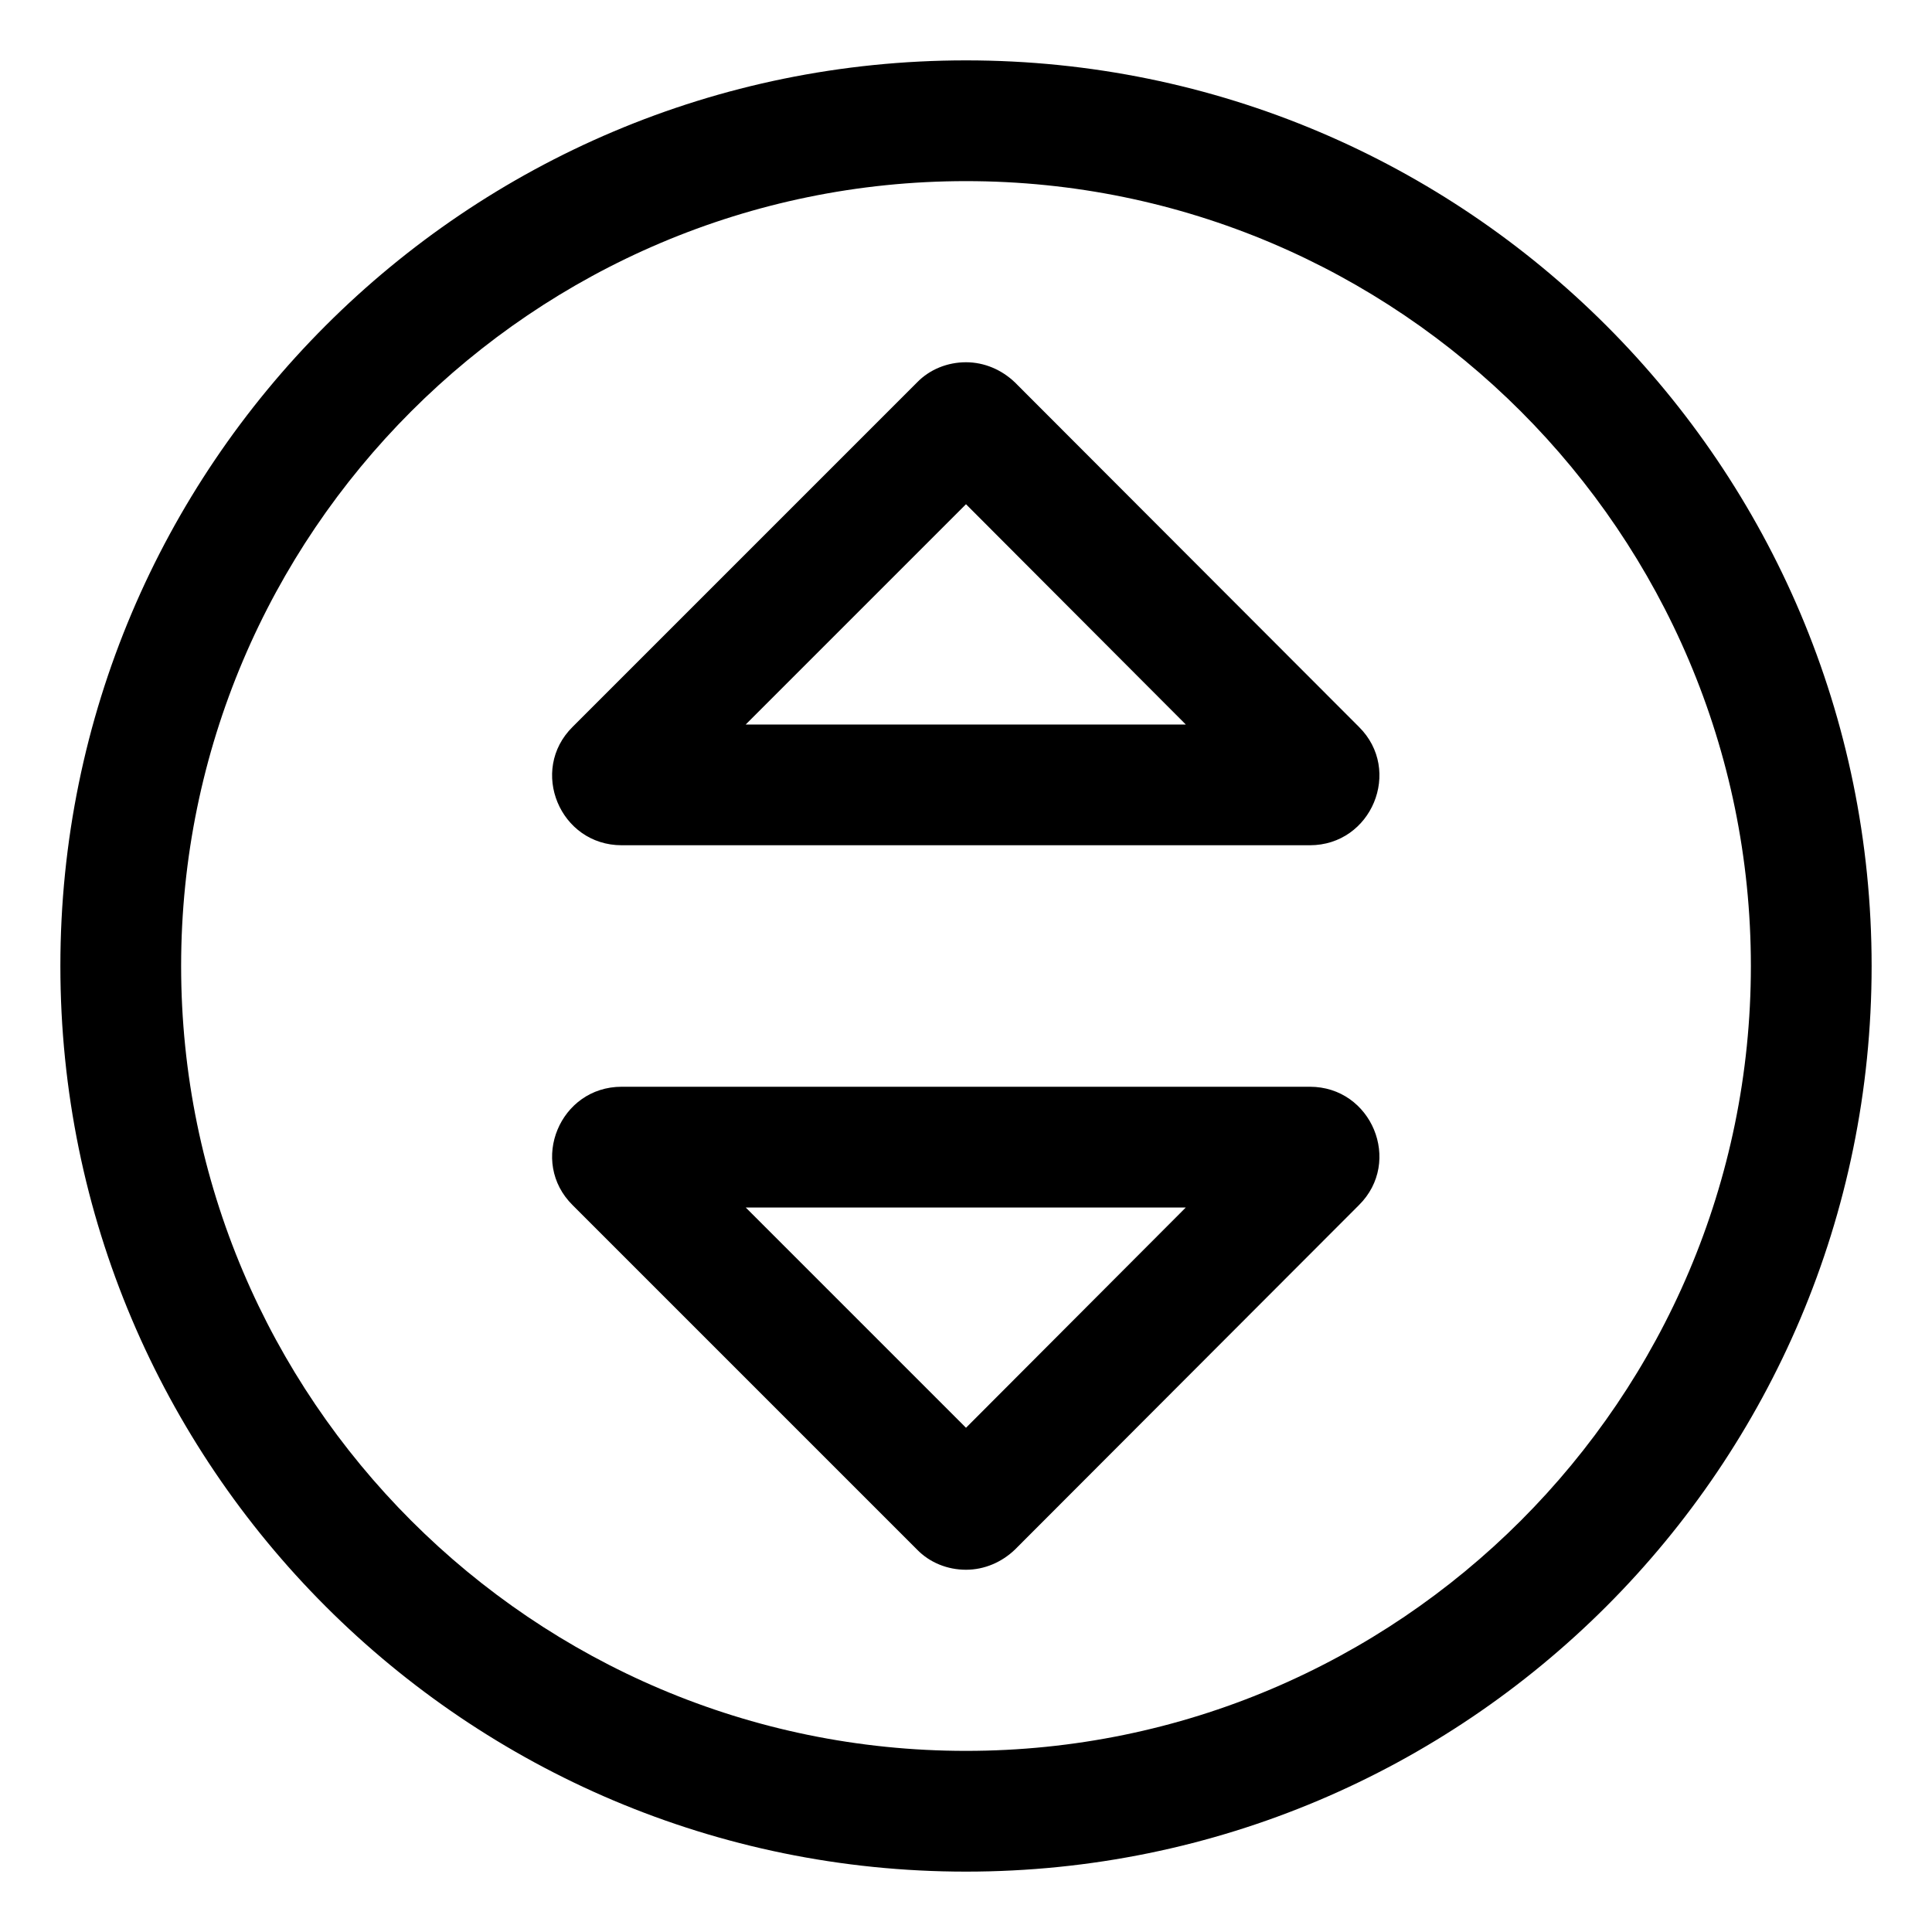 <svg xmlns="http://www.w3.org/2000/svg" viewBox="0 0 512 512"><!-- Font Awesome Pro 6.0.0-alpha2 by @fontawesome - https://fontawesome.com License - https://fontawesome.com/license (Commercial License) --><path d="M269 101.375C265.5 98 260.875 96 256 96S246.375 97.875 243 101.375L151.75 192.625C140.125 204.125 148.375 224 164.75 224H347.125C363.5 224 371.75 204.125 360.125 192.625L269 101.375ZM197.625 192L256 133.625L314.25 192H197.625ZM347.125 288H164.75C148.375 288 140.125 307.875 151.75 319.375L243 410.625C246.375 414.125 251.125 416 256 416S265.5 414 269 410.625L360.125 319.375C371.75 307.875 363.5 288 347.125 288ZM256 378.375L197.625 320H314.25L256 378.375ZM256 16C123.451 16 16 123.453 16 256S123.451 496 256 496S496 388.547 496 256S388.549 16 256 16ZM256 464C141.309 464 48 370.691 48 256S141.309 48 256 48S464 141.309 464 256S370.691 464 256 464Z"/></svg>